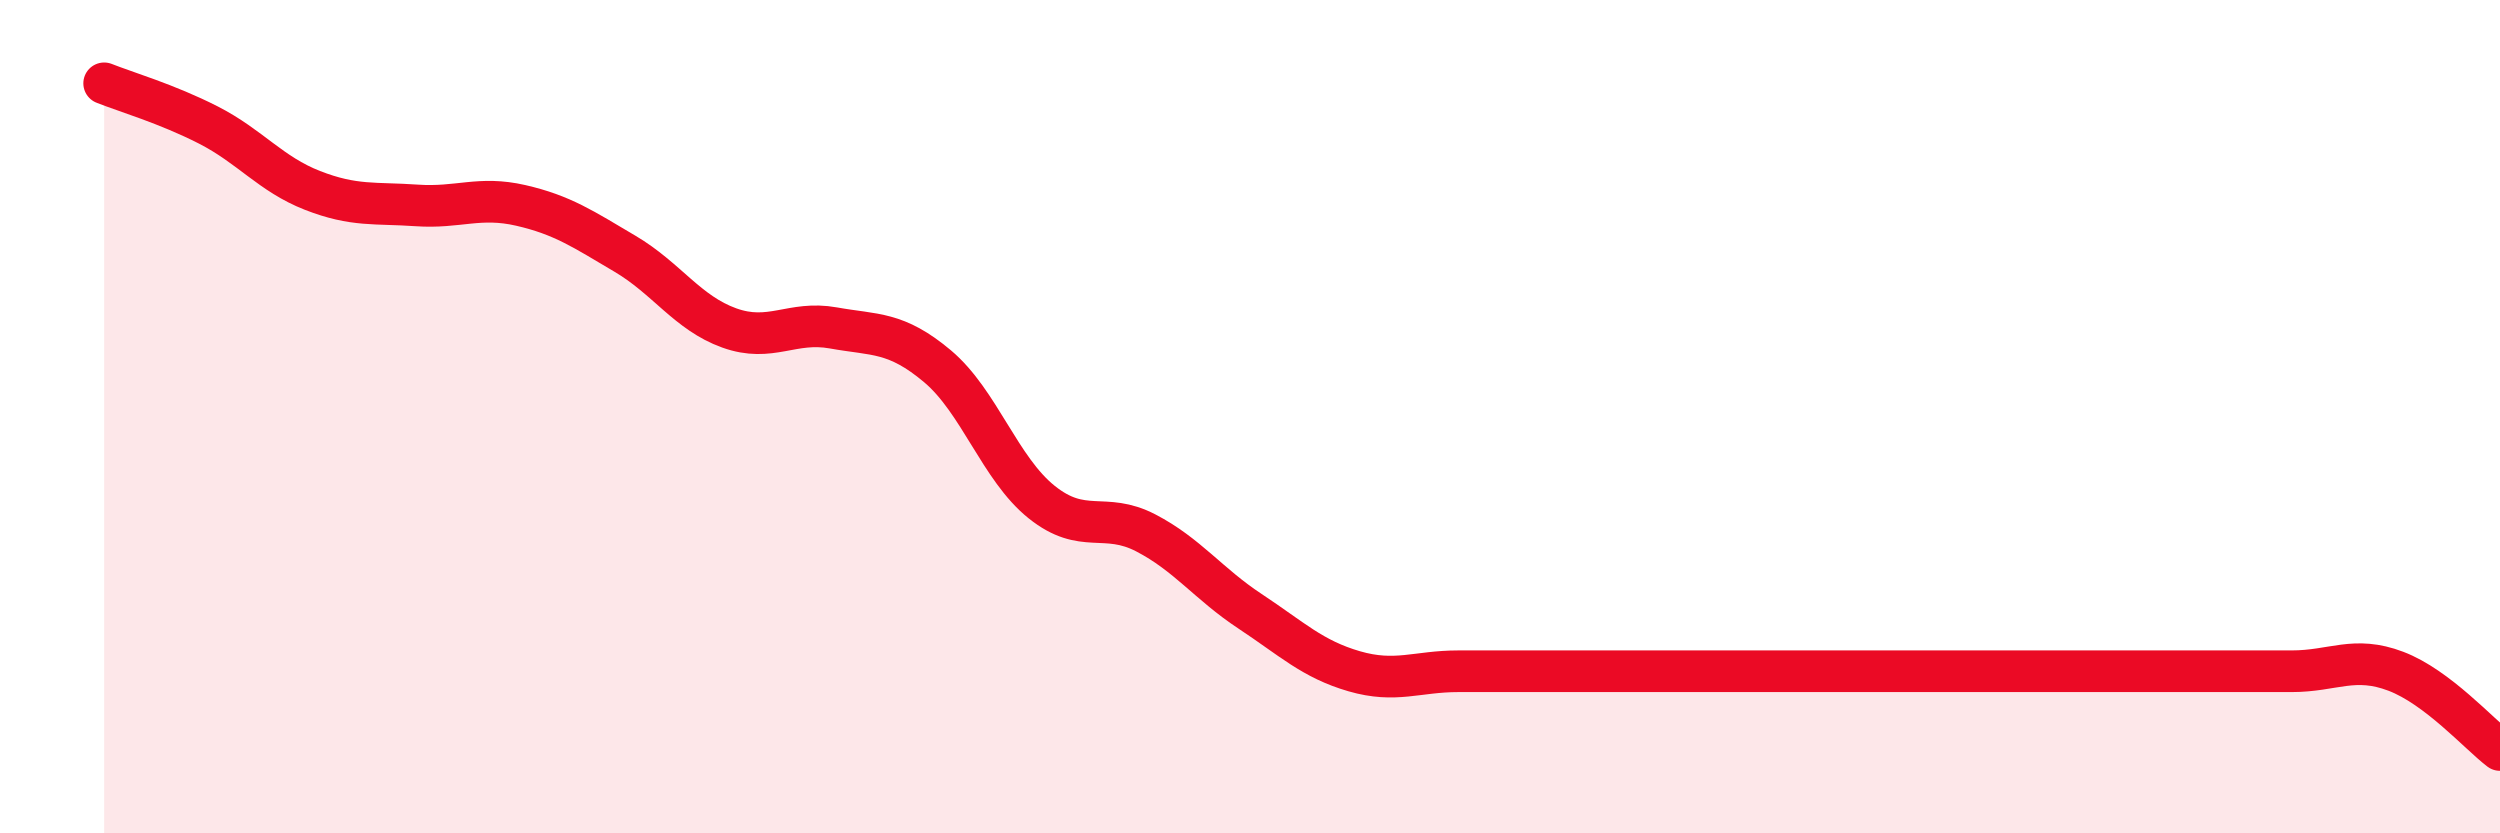 
    <svg width="60" height="20" viewBox="0 0 60 20" xmlns="http://www.w3.org/2000/svg">
      <path
        d="M 2.5,2 C 3,2.2 4,2.49 5,3 C 6,3.51 6.5,4.18 7.5,4.57 C 8.5,4.96 9,4.86 10,4.93 C 11,5 11.5,4.7 12.5,4.93 C 13.5,5.16 14,5.5 15,6.09 C 16,6.68 16.5,7.51 17.5,7.87 C 18.5,8.23 19,7.69 20,7.87 C 21,8.05 21.5,7.95 22.5,8.79 C 23.5,9.63 24,11.25 25,12.05 C 26,12.85 26.5,12.27 27.5,12.79 C 28.5,13.31 29,14.01 30,14.67 C 31,15.33 31.5,15.82 32.5,16.11 C 33.5,16.4 34,16.11 35,16.11 C 36,16.11 36.5,16.11 37.5,16.11 C 38.5,16.11 39,16.11 40,16.11 C 41,16.11 41.5,16.11 42.5,16.11 C 43.5,16.11 44,16.11 45,16.11 C 46,16.11 46.5,16.11 47.5,16.11 C 48.5,16.11 49,16.11 50,16.11 C 51,16.11 51.5,16.11 52.5,16.11 C 53.5,16.11 54,16.11 55,16.11 C 56,16.11 56.5,15.73 57.5,16.11 C 58.5,16.49 59.5,17.62 60,18L60 20L2.5 20Z"
        fill="#EB0A25"
        opacity="0.1"
        stroke-linecap="round"
        stroke-linejoin="round"
      />
      <path
        d="M 2.5,2 C 3,2.2 4,2.49 5,3 C 6,3.51 6.5,4.18 7.5,4.57 C 8.5,4.96 9,4.86 10,4.93 C 11,5 11.5,4.7 12.5,4.93 C 13.5,5.16 14,5.5 15,6.09 C 16,6.68 16.5,7.51 17.5,7.87 C 18.5,8.23 19,7.69 20,7.87 C 21,8.05 21.5,7.95 22.5,8.79 C 23.5,9.63 24,11.25 25,12.05 C 26,12.85 26.5,12.27 27.5,12.79 C 28.5,13.31 29,14.01 30,14.67 C 31,15.33 31.5,15.82 32.5,16.11 C 33.5,16.4 34,16.11 35,16.11 C 36,16.11 36.5,16.11 37.5,16.11 C 38.5,16.11 39,16.11 40,16.11 C 41,16.11 41.5,16.11 42.5,16.11 C 43.5,16.11 44,16.11 45,16.11 C 46,16.11 46.5,16.11 47.5,16.11 C 48.5,16.11 49,16.11 50,16.11 C 51,16.11 51.5,16.11 52.5,16.11 C 53.5,16.11 54,16.11 55,16.11 C 56,16.11 56.5,15.73 57.5,16.11 C 58.5,16.49 59.5,17.62 60,18"
        stroke="#EB0A25"
        stroke-width="1"
        fill="none"
        stroke-linecap="round"
        stroke-linejoin="round"
      />
    </svg>
  